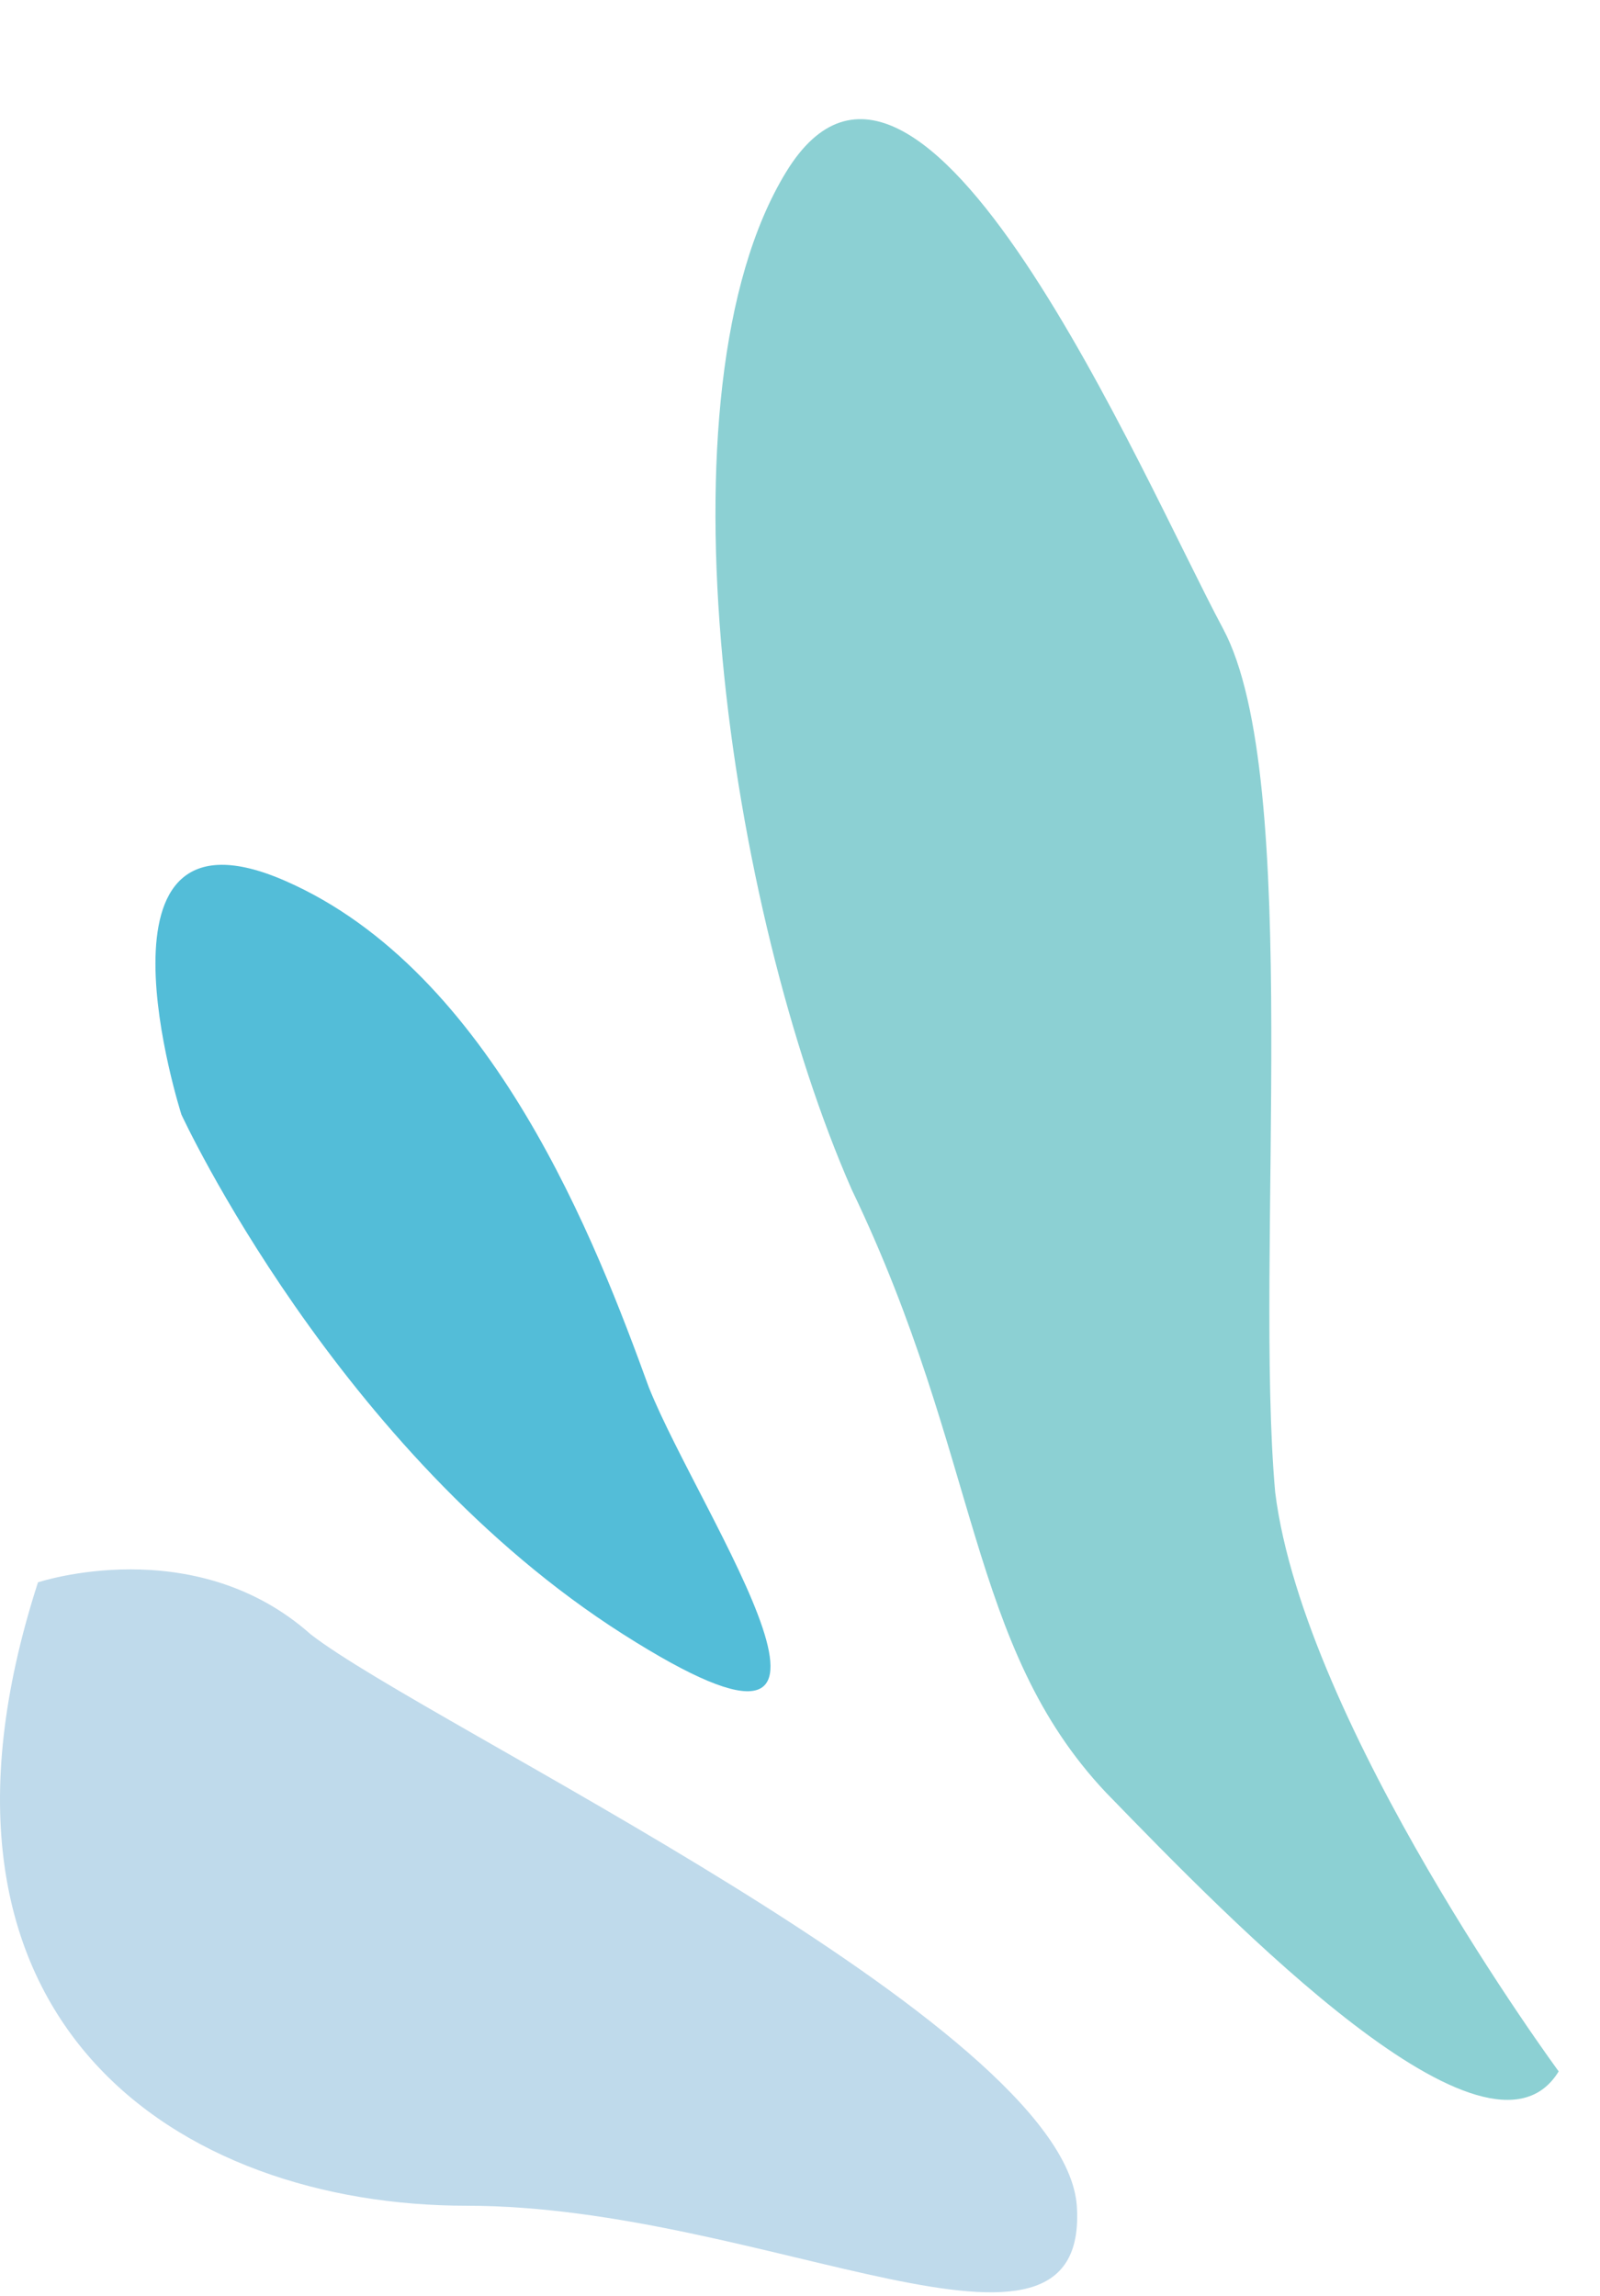 <svg width="23" height="33" viewBox="0 0 23 33" fill="none" xmlns="http://www.w3.org/2000/svg">
<path d="M22.406 29.772C22.406 29.772 18.751 24.807 18.331 21.451C18.028 18.072 18.735 11.188 17.581 9.035C16.426 6.882 13.229 -0.686 11.3 2.473C9.37 5.631 10.478 13.083 12.244 17.099C14.101 20.964 13.902 23.649 15.901 25.767C17.733 27.654 21.396 31.427 22.406 29.772Z" fill="#8CD0D3"/>
<path d="M2.608 16.02C2.608 16.02 1.114 11.354 4.101 12.661C7.088 13.967 8.581 17.887 9.327 19.94C10.074 21.807 13.061 26.1 8.954 23.487C4.848 20.874 2.608 16.02 2.608 16.02Z" fill="#53BDD8"/>
<path d="M0.546 22.743C0.546 22.743 2.786 21.997 4.466 23.49C6.146 24.797 15.292 29.09 15.479 31.703C15.666 34.503 10.999 31.703 6.706 31.703C2.6 31.703 -1.507 29.09 0.546 22.743Z" fill="#BFDAEB"/>
</svg>
